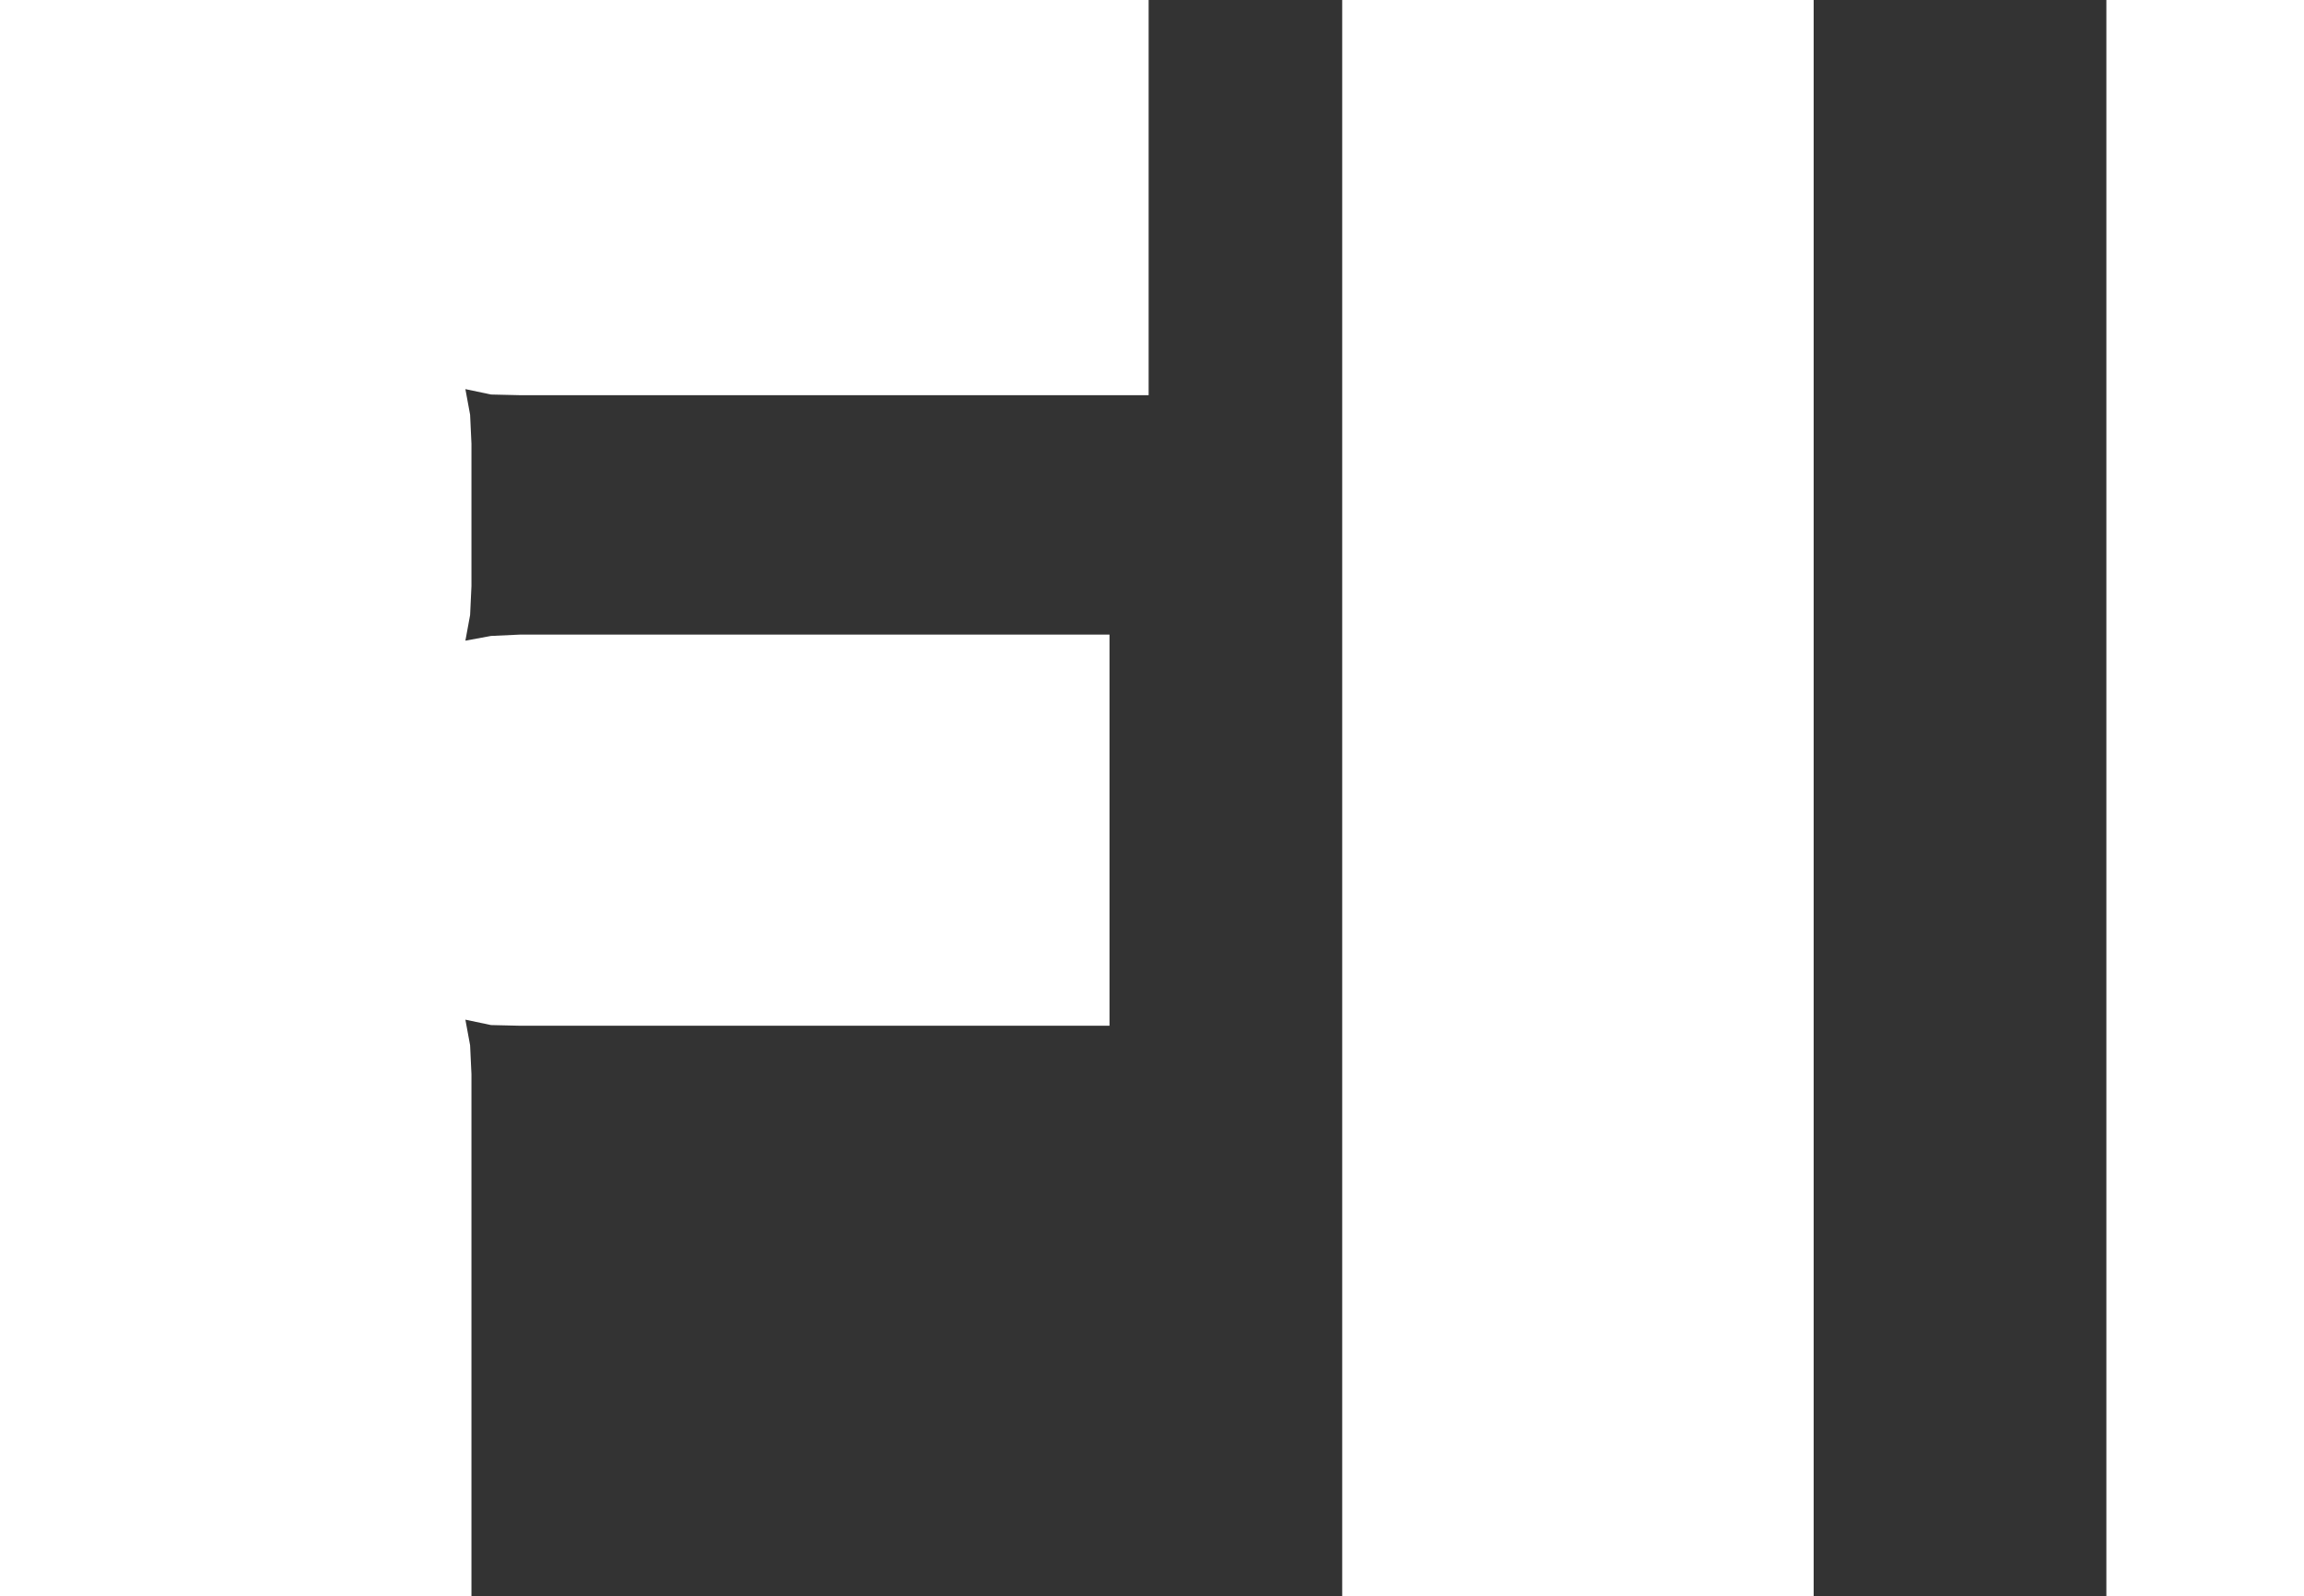 <?xml version="1.0" encoding="UTF-8" standalone="no"?>
<svg xmlns:xlink="http://www.w3.org/1999/xlink" height="118.35px" width="170.8px" xmlns="http://www.w3.org/2000/svg">
  <rect width="100%" height="100%" fill="#333333" stroke="none"/>
  <g transform="matrix(1.0, 0.0, 0.0, 1.0, 45.8, 59.45)">
    <path d="M53.7 -59.45 L88.65 -59.45 88.65 58.9 53.7 58.9 53.7 -59.45 M110.35 -59.45 L125.0 -59.45 125.0 58.9 110.35 58.9 110.35 -59.45 M39.35 -59.45 L39.35 -30.15 -7.25 -30.15 -9.4 -30.2 -11.3 -30.6 -10.95 -28.7 -10.85 -26.55 -10.85 -16.0 -10.95 -13.85 -11.3 -11.95 -9.4 -12.3 -7.25 -12.4 36.45 -12.4 36.45 16.6 -7.25 16.6 -9.4 16.55 -11.3 16.15 -10.95 18.05 -10.85 20.2 -10.85 58.9 -45.8 58.9 -45.8 -59.45 39.35 -59.45" fill="#ffffff" fill-rule="evenodd" stroke="none"/>
  </g>
</svg>
